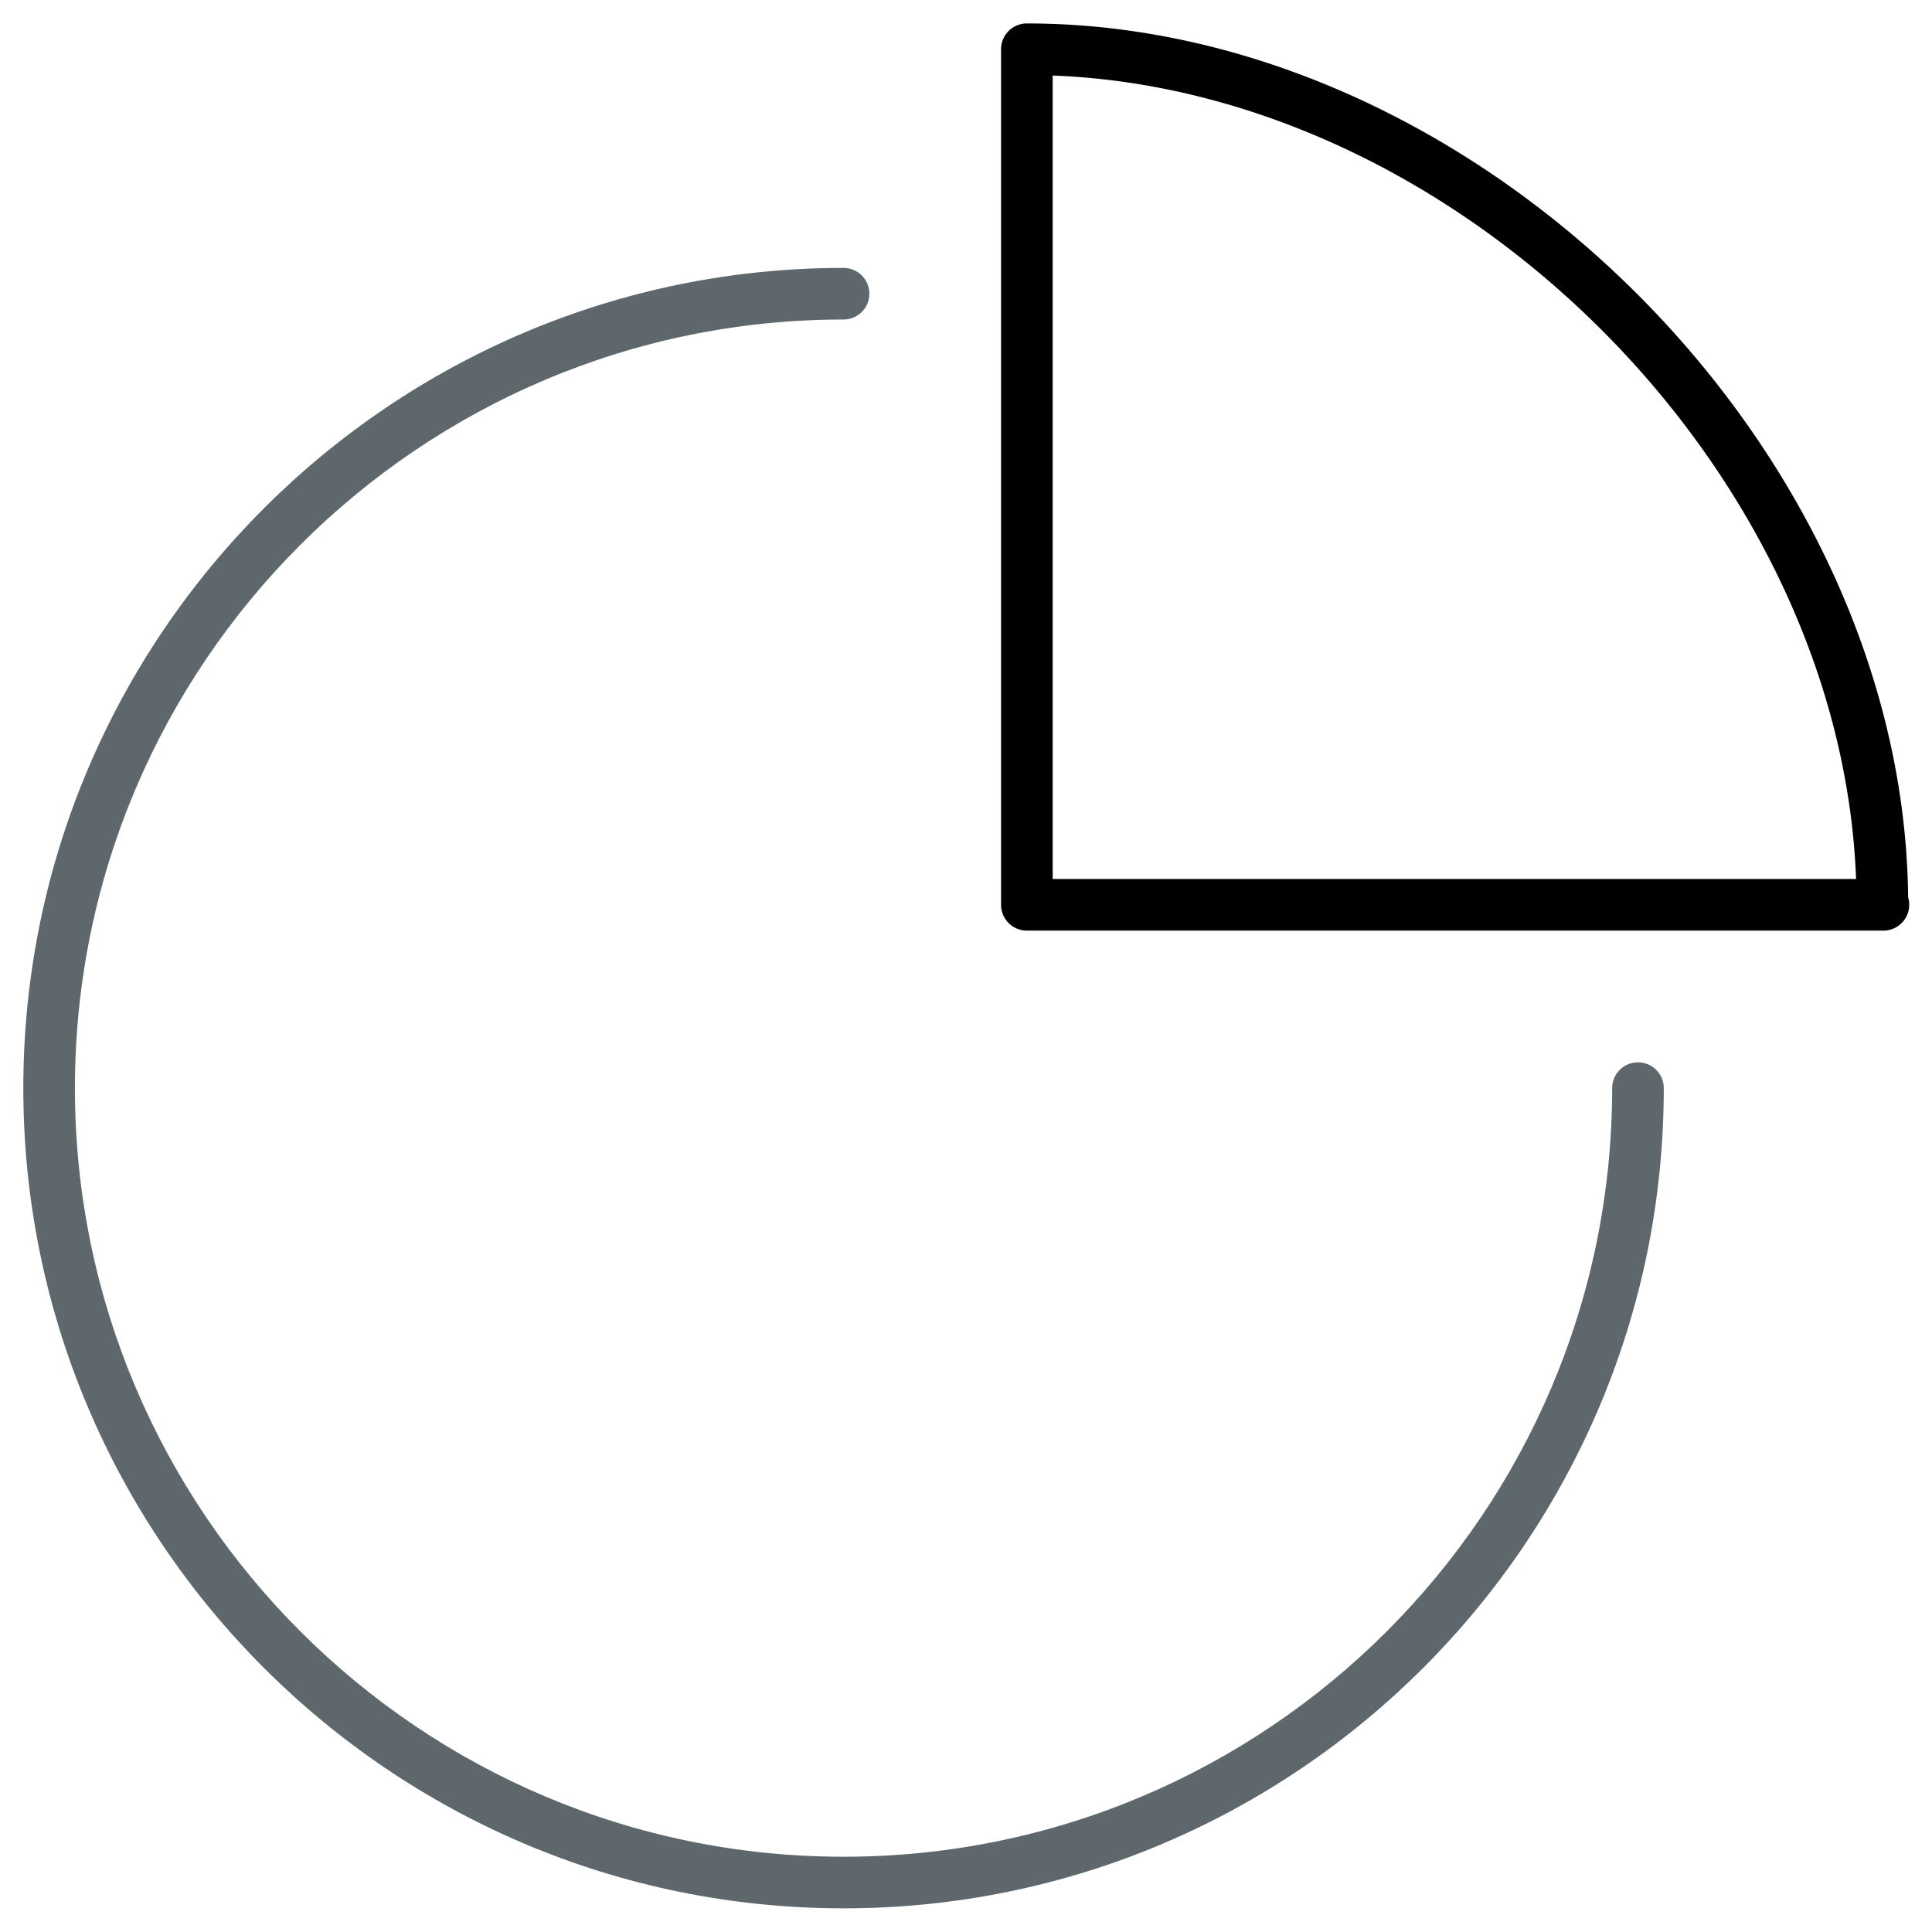 <?xml version="1.0" encoding="UTF-8"?> <svg xmlns="http://www.w3.org/2000/svg" viewBox="0 0 512 512"><path fill="#5E686C" d="M223.553 505.731c-119.857 0-217.374-97.512-217.374-217.368 0-119.857 97.517-217.367 217.374-217.367 3.78 0 6.839 3.059 6.839 6.839s-3.059 6.839-6.839 6.839c-112.317 0-203.696 91.373-203.696 203.689 0 112.311 91.379 203.689 203.696 203.689 112.311 0 203.688-91.38 203.688-203.689 0-3.779 3.061-6.84 6.84-6.84s6.84 3.061 6.84 6.84c0 119.858-97.511 217.368-217.368 217.368z"></path><path class="icon-accent" d="M499.118 246.622a.913.913 0 0 1-.267 0H272.135a6.836 6.836 0 0 1-6.84-6.839V13.051c0-3.78 3.06-6.839 6.84-6.839 119.403 0 232.328 112.284 233.543 231.62.188.614.281 1.269.281 1.95 0 3.78-3.059 6.84-6.841 6.84zm-220.144-13.679H491.88C487.78 124.76 387.156 24.125 278.974 20.017v212.926z"></path></svg> 